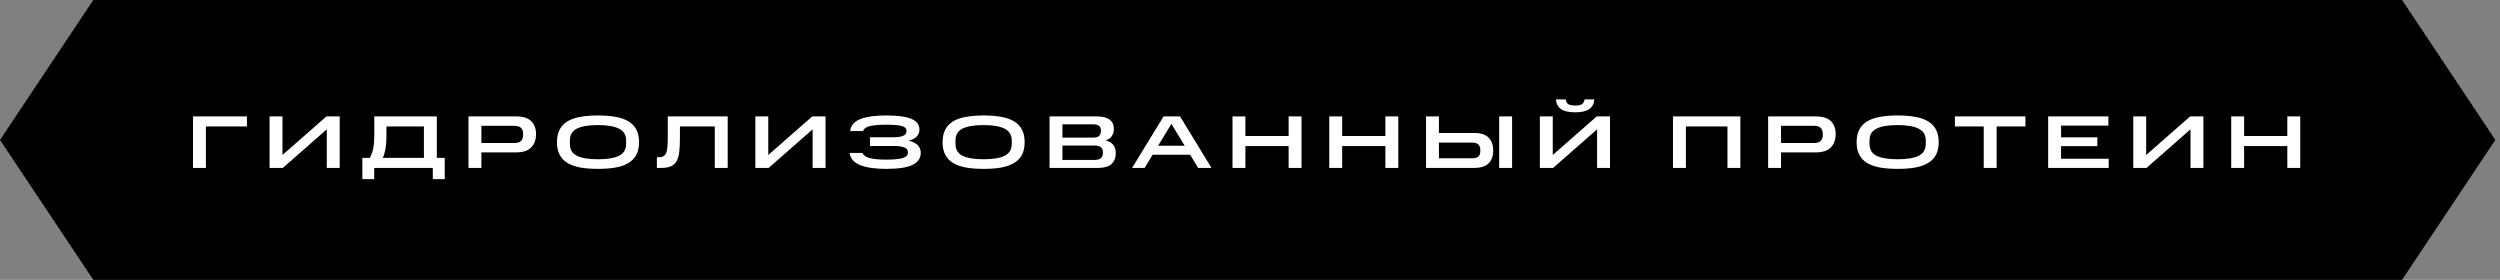 <?xml version="1.0" encoding="UTF-8"?> <svg xmlns="http://www.w3.org/2000/svg" width="268" height="30" viewBox="0 0 268 30" fill="none"><rect x="0" y="0" width="268" height="30" fill="#808080" stroke="none"/><path d="M10 0H257.5L267.5 15L257.5 30H10L0 15L10 0Z" fill="black"></path><path d="M20.688 12.48H26.472V13.56H22.072V18H20.688V12.48ZM35.033 13.864L30.321 18H28.897V12.48H30.281V16.616L34.993 12.48H36.417V18H35.033V13.864ZM38.844 19.2V16.92H39.644C39.772 16.723 39.884 16.429 39.98 16.04C40.076 15.645 40.124 15.099 40.124 14.4V12.48H46.828V16.92H47.676V19.2H46.396V18H40.116V19.2H38.844ZM45.444 13.56H41.428V14.4C41.428 15.099 41.388 15.645 41.308 16.04C41.233 16.429 41.14 16.723 41.028 16.92H45.444V13.56ZM50.222 12.48H55.334C56.065 12.48 56.601 12.648 56.942 12.984C57.289 13.32 57.462 13.779 57.462 14.36C57.462 14.973 57.289 15.456 56.942 15.808C56.601 16.16 56.065 16.336 55.334 16.336H51.606V18H50.222V12.48ZM56.078 14.48V14.32C56.078 14.064 56.004 13.861 55.854 13.712C55.705 13.563 55.462 13.488 55.126 13.488H51.606V15.328H55.126C55.473 15.328 55.718 15.253 55.862 15.104C56.006 14.949 56.078 14.741 56.078 14.48ZM59.706 15.248C59.706 14.715 59.802 14.264 59.994 13.896C60.186 13.528 60.466 13.232 60.834 13.008C61.207 12.784 61.668 12.624 62.218 12.528C62.767 12.427 63.396 12.376 64.106 12.376C64.815 12.376 65.444 12.427 65.994 12.528C66.543 12.624 67.002 12.784 67.37 13.008C67.743 13.232 68.026 13.528 68.218 13.896C68.41 14.264 68.506 14.715 68.506 15.248C68.506 15.776 68.41 16.224 68.218 16.592C68.026 16.955 67.743 17.248 67.37 17.472C67.002 17.696 66.543 17.859 65.994 17.96C65.444 18.056 64.815 18.104 64.106 18.104C63.396 18.104 62.767 18.056 62.218 17.96C61.668 17.859 61.207 17.696 60.834 17.472C60.466 17.248 60.186 16.955 59.994 16.592C59.802 16.224 59.706 15.776 59.706 15.248ZM67.122 15.408V15.056C67.122 14.464 66.866 14.043 66.354 13.792C65.847 13.536 65.098 13.408 64.106 13.408C63.108 13.408 62.356 13.533 61.85 13.784C61.343 14.035 61.09 14.459 61.09 15.056V15.408C61.09 16.021 61.343 16.453 61.85 16.704C62.356 16.949 63.108 17.072 64.106 17.072C65.098 17.072 65.847 16.949 66.354 16.704C66.866 16.453 67.122 16.021 67.122 15.408ZM70.417 16.856H70.641C70.849 16.856 71.015 16.816 71.137 16.736C71.265 16.656 71.361 16.533 71.425 16.368C71.489 16.197 71.532 15.981 71.553 15.72C71.575 15.459 71.585 15.149 71.585 14.792V12.48H78.009V18H76.625V13.56H72.889V14.792C72.889 15.325 72.868 15.795 72.825 16.2C72.788 16.6 72.703 16.933 72.569 17.2C72.436 17.467 72.239 17.667 71.977 17.8C71.716 17.933 71.367 18 70.929 18H70.417V16.856ZM87.112 13.864L82.4 18H80.975V12.48H82.359V16.616L87.072 12.48H88.496V18H87.112V13.864ZM91.074 16.392H92.458C92.57 16.659 92.834 16.845 93.25 16.952C93.671 17.059 94.253 17.112 94.994 17.112C95.815 17.112 96.407 17.056 96.77 16.944C97.138 16.827 97.322 16.643 97.322 16.392V16.28C97.322 16.061 97.191 15.901 96.93 15.8C96.669 15.699 96.298 15.648 95.818 15.648H93.258V14.712H95.818C96.25 14.712 96.583 14.661 96.818 14.56C97.053 14.459 97.17 14.309 97.17 14.112V14.008C97.17 13.763 96.999 13.595 96.658 13.504C96.322 13.413 95.767 13.368 94.994 13.368C94.263 13.368 93.69 13.416 93.274 13.512C92.858 13.608 92.607 13.787 92.522 14.048H91.138C91.207 13.445 91.575 13.016 92.242 12.76C92.909 12.504 93.826 12.376 94.994 12.376C95.655 12.376 96.213 12.411 96.666 12.48C97.125 12.544 97.493 12.643 97.77 12.776C98.053 12.904 98.255 13.061 98.378 13.248C98.501 13.435 98.562 13.648 98.562 13.888C98.562 14.208 98.453 14.469 98.234 14.672C98.015 14.875 97.733 15.011 97.386 15.08C97.775 15.155 98.093 15.301 98.338 15.52C98.583 15.739 98.706 16.027 98.706 16.384C98.706 16.939 98.421 17.365 97.85 17.664C97.279 17.957 96.327 18.104 94.994 18.104C93.826 18.104 92.901 17.971 92.218 17.704C91.541 17.437 91.159 17 91.074 16.392ZM101.043 15.248C101.043 14.715 101.139 14.264 101.331 13.896C101.523 13.528 101.803 13.232 102.171 13.008C102.545 12.784 103.006 12.624 103.555 12.528C104.105 12.427 104.734 12.376 105.443 12.376C106.153 12.376 106.782 12.427 107.331 12.528C107.881 12.624 108.339 12.784 108.707 13.008C109.081 13.232 109.363 13.528 109.555 13.896C109.747 14.264 109.843 14.715 109.843 15.248C109.843 15.776 109.747 16.224 109.555 16.592C109.363 16.955 109.081 17.248 108.707 17.472C108.339 17.696 107.881 17.859 107.331 17.96C106.782 18.056 106.153 18.104 105.443 18.104C104.734 18.104 104.105 18.056 103.555 17.96C103.006 17.859 102.545 17.696 102.171 17.472C101.803 17.248 101.523 16.955 101.331 16.592C101.139 16.224 101.043 15.776 101.043 15.248ZM108.459 15.408V15.056C108.459 14.464 108.203 14.043 107.691 13.792C107.185 13.536 106.435 13.408 105.443 13.408C104.446 13.408 103.694 13.533 103.187 13.784C102.681 14.035 102.427 14.459 102.427 15.056V15.408C102.427 16.021 102.681 16.453 103.187 16.704C103.694 16.949 104.446 17.072 105.443 17.072C106.435 17.072 107.185 16.949 107.691 16.704C108.203 16.453 108.459 16.021 108.459 15.408ZM112.51 12.48H117.606C118.198 12.48 118.646 12.595 118.95 12.824C119.254 13.053 119.406 13.384 119.406 13.816C119.406 14.093 119.337 14.344 119.198 14.568C119.065 14.792 118.835 14.955 118.51 15.056C118.889 15.141 119.166 15.301 119.342 15.536C119.523 15.765 119.614 16.051 119.614 16.392C119.614 16.909 119.459 17.307 119.15 17.584C118.841 17.861 118.371 18 117.742 18H112.51V12.48ZM118.014 14.064V13.952C118.014 13.744 117.947 13.589 117.814 13.488C117.681 13.381 117.475 13.328 117.198 13.328H113.894V14.752H117.198C117.475 14.752 117.681 14.693 117.814 14.576C117.947 14.459 118.014 14.288 118.014 14.064ZM118.23 16.4V16.264C118.23 16.051 118.155 15.888 118.006 15.776C117.857 15.659 117.633 15.6 117.334 15.6H113.894V17.144H117.334C117.622 17.144 117.843 17.085 117.998 16.968C118.153 16.845 118.23 16.656 118.23 16.4ZM124.735 12.48H126.503L129.871 18H128.439L127.583 16.584H123.567L122.703 18H121.359L124.735 12.48ZM124.151 15.624H126.999L125.575 13.28L124.151 15.624ZM132.124 12.48H133.508V14.576H138.14V12.48H139.524V18H138.14V15.656H133.508V18H132.124V12.48ZM142.497 12.48H143.881V14.576H148.513V12.48H149.897V18H148.513V15.656H143.881V18H142.497V12.48ZM152.871 12.48H154.255V14.256H158.047C158.745 14.256 159.257 14.424 159.583 14.76C159.908 15.091 160.071 15.552 160.071 16.144C160.071 16.72 159.908 17.173 159.583 17.504C159.257 17.835 158.745 18 158.047 18H152.871V12.48ZM158.687 16.256V16.008C158.687 15.805 158.62 15.635 158.487 15.496C158.353 15.357 158.121 15.288 157.791 15.288H154.255V16.968H157.791C158.121 16.968 158.353 16.904 158.487 16.776C158.62 16.648 158.687 16.475 158.687 16.256ZM160.711 12.48H162.095V18H160.711V12.48ZM171.208 13.864L166.496 18H165.072V12.48H166.456V16.616L171.168 12.48H172.592V18H171.208V13.864ZM166.8 10.656H167.848C167.88 10.907 167.976 11.08 168.136 11.176C168.296 11.267 168.536 11.312 168.856 11.312C169.176 11.312 169.416 11.267 169.576 11.176C169.736 11.08 169.832 10.907 169.864 10.656H170.912C170.88 11.115 170.699 11.461 170.368 11.696C170.043 11.925 169.539 12.04 168.856 12.04C168.174 12.04 167.667 11.925 167.336 11.696C167.006 11.461 166.827 11.115 166.8 10.656ZM179.343 12.48H186.567V18H185.183V13.56H180.727V18H179.343V12.48ZM189.544 12.48H194.656C195.387 12.48 195.923 12.648 196.264 12.984C196.611 13.32 196.784 13.779 196.784 14.36C196.784 14.973 196.611 15.456 196.264 15.808C195.923 16.16 195.387 16.336 194.656 16.336H190.928V18H189.544V12.48ZM195.4 14.48V14.32C195.4 14.064 195.326 13.861 195.176 13.712C195.027 13.563 194.784 13.488 194.448 13.488H190.928V15.328H194.448C194.795 15.328 195.04 15.253 195.184 15.104C195.328 14.949 195.4 14.741 195.4 14.48ZM199.028 15.248C199.028 14.715 199.124 14.264 199.316 13.896C199.508 13.528 199.788 13.232 200.156 13.008C200.529 12.784 200.99 12.624 201.54 12.528C202.089 12.427 202.718 12.376 203.428 12.376C204.137 12.376 204.766 12.427 205.316 12.528C205.865 12.624 206.324 12.784 206.692 13.008C207.065 13.232 207.348 13.528 207.54 13.896C207.732 14.264 207.828 14.715 207.828 15.248C207.828 15.776 207.732 16.224 207.54 16.592C207.348 16.955 207.065 17.248 206.692 17.472C206.324 17.696 205.865 17.859 205.316 17.96C204.766 18.056 204.137 18.104 203.428 18.104C202.718 18.104 202.089 18.056 201.54 17.96C200.99 17.859 200.529 17.696 200.156 17.472C199.788 17.248 199.508 16.955 199.316 16.592C199.124 16.224 199.028 15.776 199.028 15.248ZM206.444 15.408V15.056C206.444 14.464 206.188 14.043 205.676 13.792C205.169 13.536 204.42 13.408 203.428 13.408C202.43 13.408 201.678 13.533 201.172 13.784C200.665 14.035 200.412 14.459 200.412 15.056V15.408C200.412 16.021 200.665 16.453 201.172 16.704C201.678 16.949 202.43 17.072 203.428 17.072C204.42 17.072 205.169 16.949 205.676 16.704C206.188 16.453 206.444 16.021 206.444 15.408ZM212.655 13.56H209.567V12.48H217.127V13.56H214.039V18H212.655V13.56ZM219.563 12.48H226.019V13.464H220.947V14.72H224.835V15.664H220.947V17.016H226.051V18H219.563V12.48ZM234.822 13.864L230.11 18H228.686V12.48H230.07V16.616L234.782 12.48H236.206V18H234.822V13.864ZM239.185 12.48H240.569V14.576H245.201V12.48H246.585V18H245.201V15.656H240.569V18H239.185V12.48Z" fill="white"></path></svg> 
